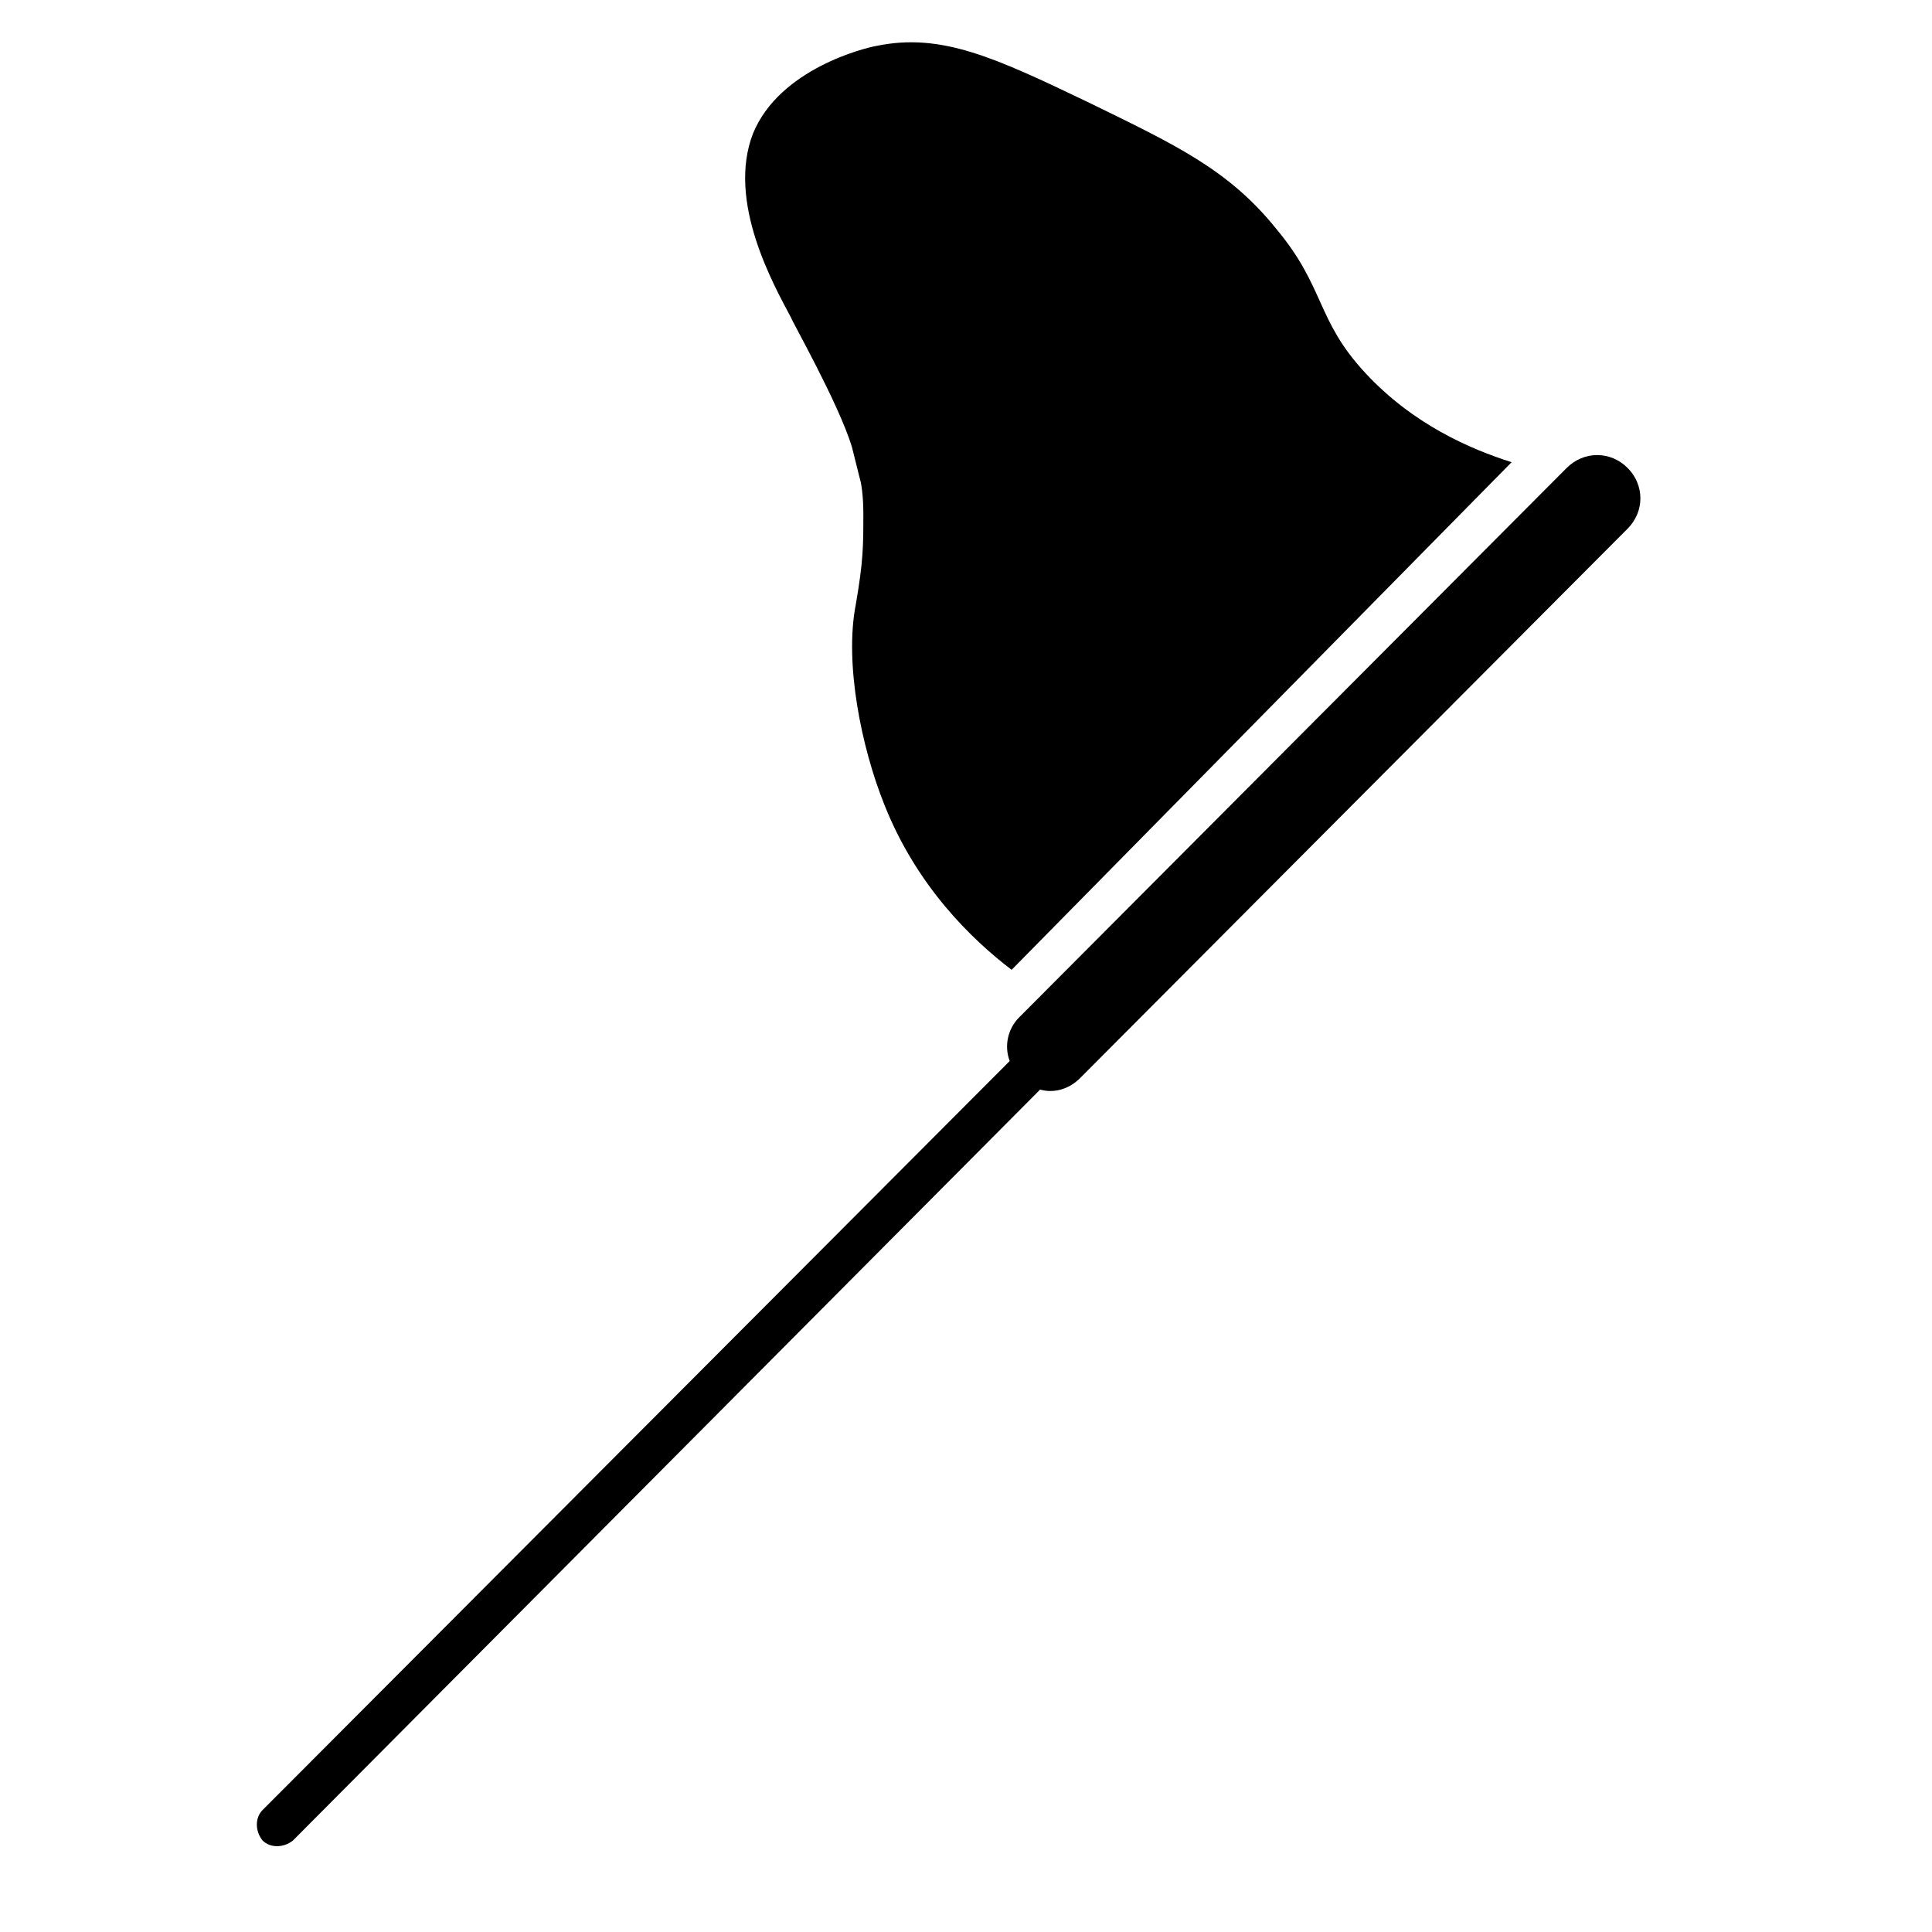 <?xml version="1.0" encoding="UTF-8"?>
<!-- Uploaded to: ICON Repo, www.iconrepo.com, Generator: ICON Repo Mixer Tools -->
<svg fill="#000000" width="800px" height="800px" version="1.1" viewBox="144 144 512 512" xmlns="http://www.w3.org/2000/svg">
 <g>
  <path d="m369.77 262.46c1.008 4.031 2.016 8.062 2.016 8.062 0.504 1.512 1.008 5.039 1.008 9.574 0 8.566 0 12.594-2.016 24.184-3.023 15.617 1.512 37.785 7.559 52.898 8.566 21.664 23.176 35.77 33.754 43.832l132.5-134.52c-11.082-3.527-26.199-10.078-38.793-23.68-13.098-14.105-10.578-22.672-23.68-38.289-12.594-15.617-26.703-22.168-49.375-33.25-25.191-12.09-39.297-18.641-56.426-15.113-3.023 0.504-25.695 6.047-32.746 23.176-7.055 18.137 5.543 40.305 10.078 48.871 0 0.496 12.594 22.664 16.121 34.25z"/>
  <path d="m575.32 268c-4.535-4.535-11.586-4.535-16.121 0l-145.1 145.6c-3.023 3.023-4.031 7.559-2.519 11.586l-198 198.5c-2.016 2.016-2.016 5.543 0 8.062 2.016 2.016 5.543 2.016 8.062 0l198-199c3.527 1.008 7.559 0 10.578-3.023l145.1-145.61c4.535-4.531 4.535-11.586 0-16.121z"/>
 </g>
</svg>